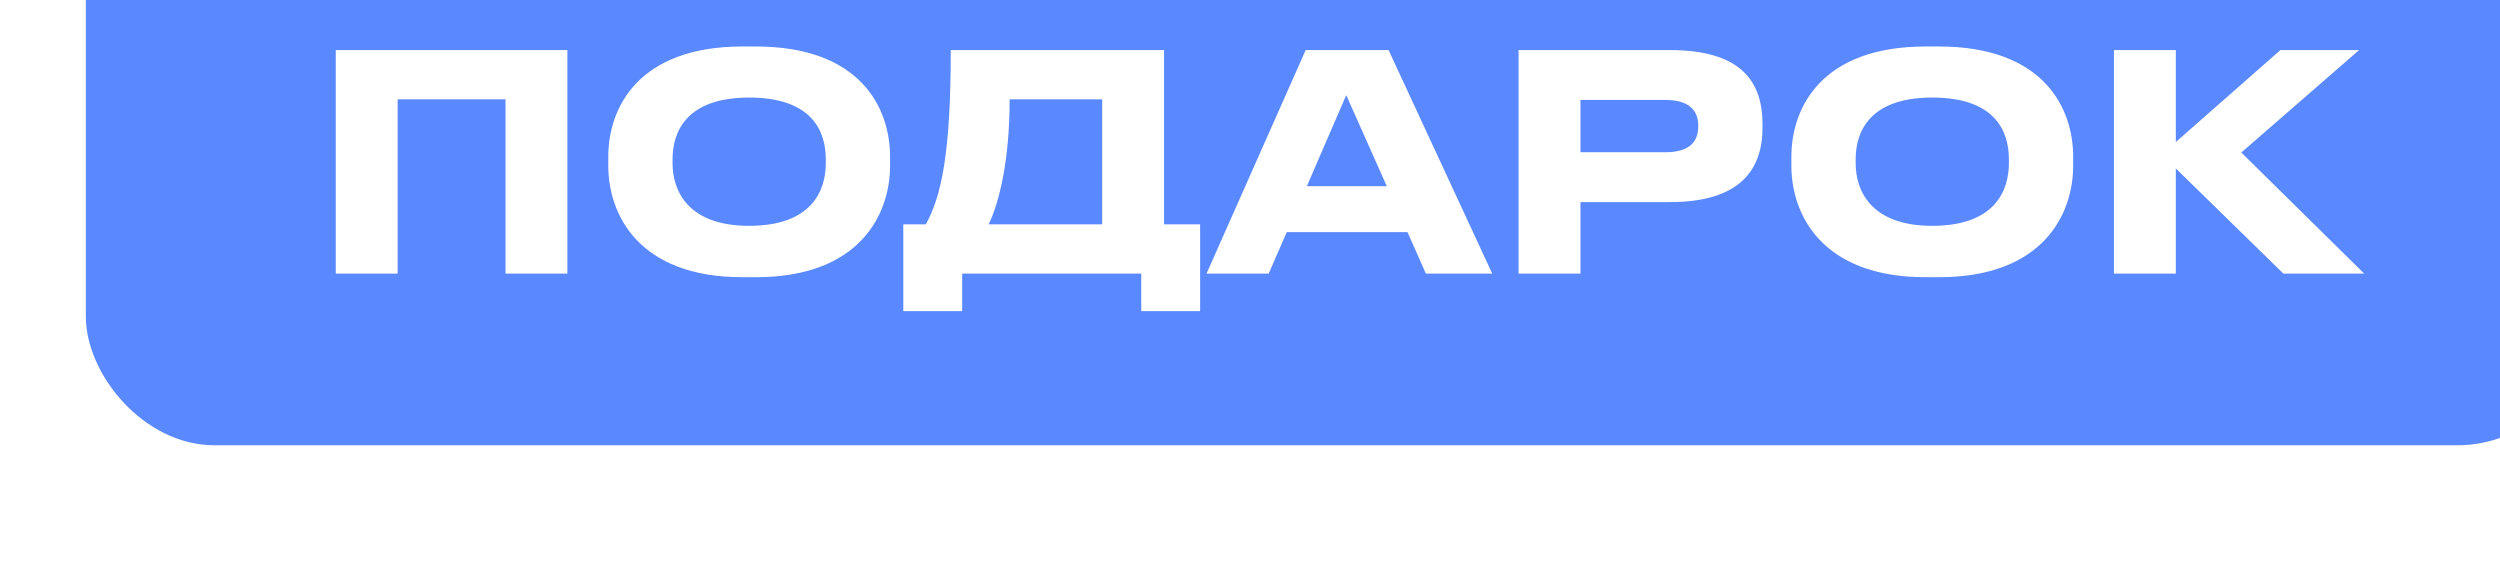 <?xml version="1.0" encoding="UTF-8"?> <svg xmlns="http://www.w3.org/2000/svg" width="466" height="109" viewBox="0 0 466 109" fill="none"> <g filter="url(#filter0_i_102_226)"> <g clip-path="url(#clip0_102_226)"> <rect width="466" height="109" rx="24" fill="#5988FF"></rect> <path d="M46.586 77H58.122V44.52H78.226V77H89.762V35.336H46.586V77ZM122.414 34.664C102.926 34.664 97.382 46.144 97.382 55.216V56.896C97.382 65.856 102.926 77.672 122.414 77.672H124.878C144.366 77.672 149.91 65.856 149.91 56.896V55.216C149.91 46.088 144.366 34.664 124.878 34.664H122.414ZM137.926 56.448C137.926 61.488 135.35 68.096 123.646 68.096C112.166 68.096 109.366 61.488 109.366 56.448V55.664C109.366 50.512 111.998 44.184 123.646 44.184C135.406 44.184 137.926 50.512 137.926 55.664V56.448ZM152.375 67.816V84H163.351V77H196.727V84H207.703V67.816H200.983V35.336H161.223C161.223 54.824 159.431 62.608 156.575 67.816H152.375ZM168.279 67.816C170.239 63.84 172.199 55.888 172.199 44.52H189.447V67.816H168.279ZM242.497 60.704H227.601L234.937 43.736L242.497 60.704ZM249.777 77H262.153L242.833 35.336H227.377L208.897 77H220.489L223.849 69.272H246.361L249.777 77ZM295.286 63.672C308.278 63.672 312.534 57.68 312.534 49.784V49.168C312.534 41.104 308.446 35.336 295.286 35.336H267.062V77H278.598V63.672H295.286ZM278.598 44.632H294.446C298.702 44.632 300.55 46.48 300.55 49.392V49.616C300.55 52.584 298.702 54.376 294.446 54.376H278.598V44.632ZM342.945 34.664C323.457 34.664 317.913 46.144 317.913 55.216V56.896C317.913 65.856 323.457 77.672 342.945 77.672H345.409C364.897 77.672 370.441 65.856 370.441 56.896V55.216C370.441 46.088 364.897 34.664 345.409 34.664H342.945ZM358.457 56.448C358.457 61.488 355.881 68.096 344.177 68.096C332.697 68.096 329.897 61.488 329.897 56.448V55.664C329.897 50.512 332.529 44.184 344.177 44.184C355.937 44.184 358.457 50.512 358.457 55.664V56.448ZM409.622 77H424.686L401.782 54.432L423.734 35.336H409.062L389.574 52.472V35.336H378.038V77H389.574V57.4L409.622 77Z" fill="white"></path> </g> </g> <defs> <filter id="filter0_i_102_226" x="0" y="-26" width="482" height="135" filterUnits="userSpaceOnUse" color-interpolation-filters="sRGB"> <feFlood flood-opacity="0" result="BackgroundImageFix"></feFlood> <feBlend mode="normal" in="SourceGraphic" in2="BackgroundImageFix" result="shape"></feBlend> <feColorMatrix in="SourceAlpha" type="matrix" values="0 0 0 0 0 0 0 0 0 0 0 0 0 0 0 0 0 0 127 0" result="hardAlpha"></feColorMatrix> <feOffset dx="16" dy="-26"></feOffset> <feGaussianBlur stdDeviation="17.5"></feGaussianBlur> <feComposite in2="hardAlpha" operator="arithmetic" k2="-1" k3="1"></feComposite> <feColorMatrix type="matrix" values="0 0 0 0 1 0 0 0 0 1 0 0 0 0 1 0 0 0 0.4 0"></feColorMatrix> <feBlend mode="normal" in2="shape" result="effect1_innerShadow_102_226"></feBlend> </filter> <clipPath id="clip0_102_226"> <rect width="466" height="109" rx="24" fill="white"></rect> </clipPath> </defs> </svg> 